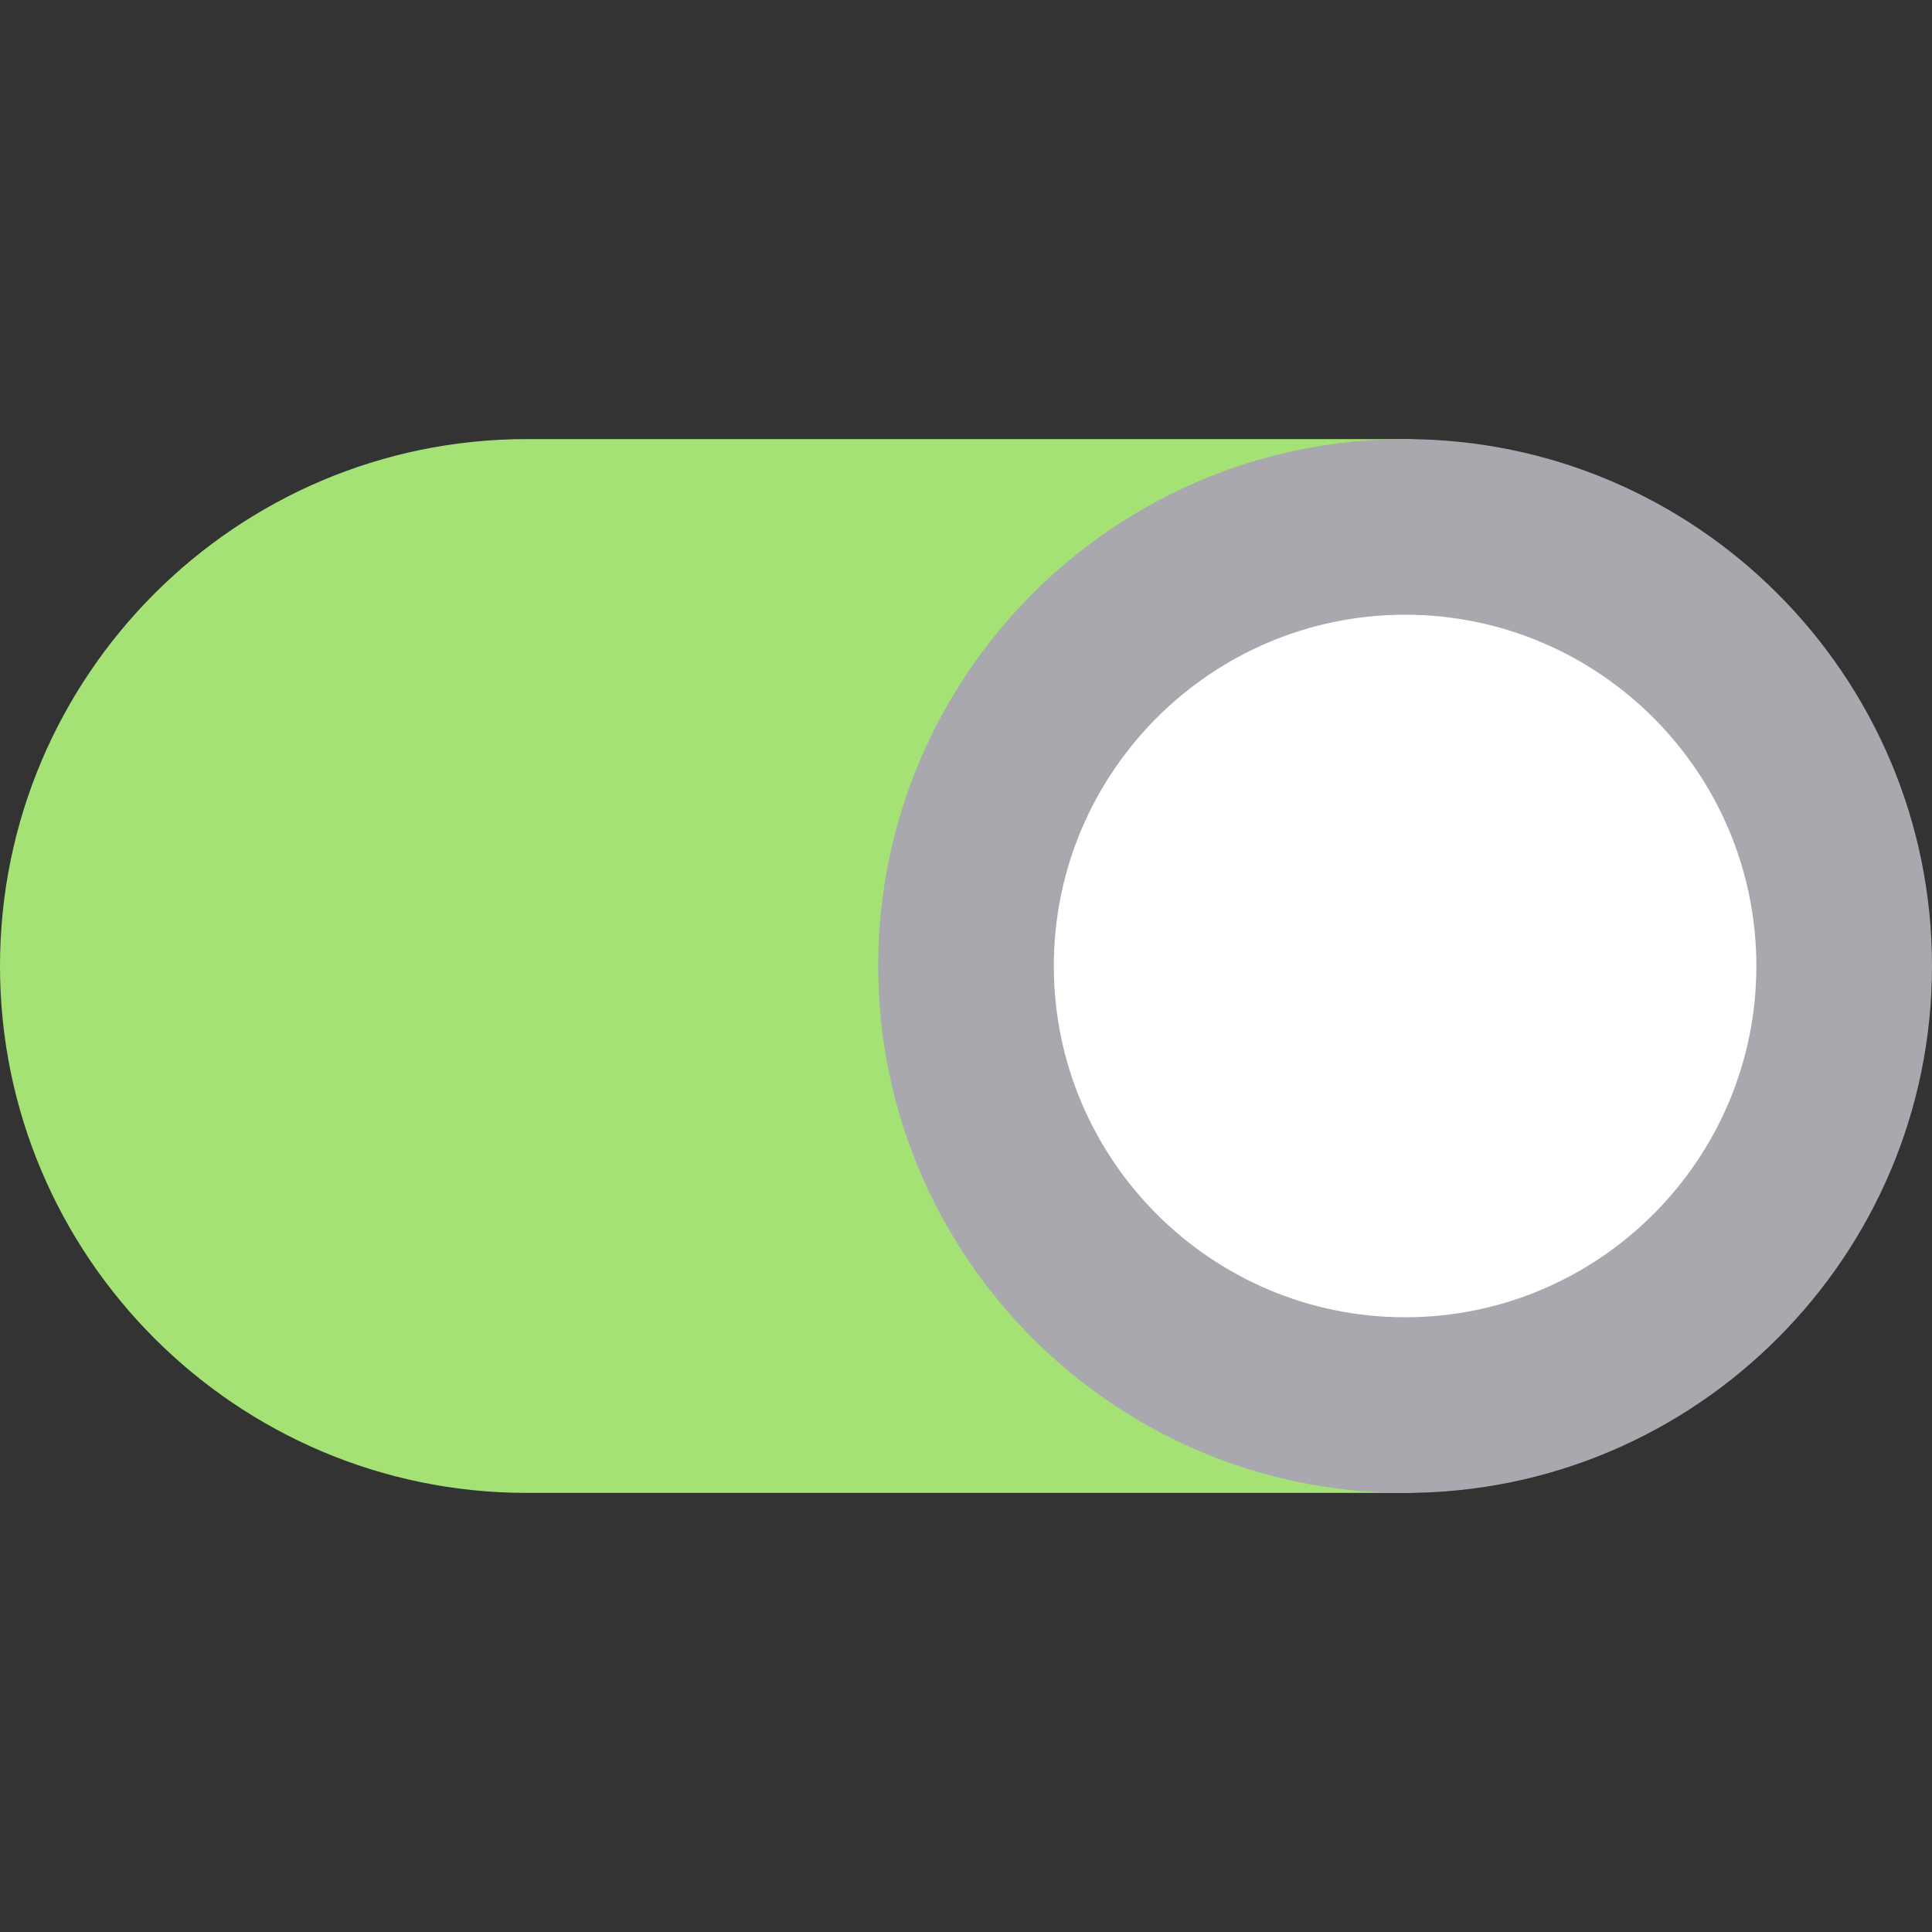 <?xml version="1.0" encoding="iso-8859-1"?>
<!-- Uploaded to: SVG Repo, www.svgrepo.com, Generator: SVG Repo Mixer Tools -->
<svg height="800px" width="800px" version="1.1" id="Layer_1" xmlns="http://www.w3.org/2000/svg" xmlns:xlink="http://www.w3.org/1999/xlink" 
	 viewBox="0 0 512 512" xml:space="preserve">
<rect x="0" y="0" width="512" height="512" fill="#333333" stroke="none"/>
<path style="fill:#A4E276;" d="M372.364,349.091c-51.33,0-93.091-41.761-93.091-93.091s41.761-93.091,93.091-93.091
	c12.853,0,23.273-10.42,23.273-23.273c0-12.853-10.42-23.273-23.273-23.273H139.636C62.641,116.364,0,179.005,0,256
	s62.641,139.636,139.636,139.636h232.727c12.853,0,23.273-10.42,23.273-23.273S385.216,349.091,372.364,349.091z"/>
<circle style="fill:#FFFFFF;" cx="372.364" cy="256" r="116.364"/>
<path style="fill:#A9A8AE;" d="M372.364,395.636c-76.995,0-139.636-62.641-139.636-139.636s62.641-139.636,139.636-139.636
	S512,179.005,512,256S449.359,395.636,372.364,395.636z M372.364,162.909c-51.33,0-93.091,41.761-93.091,93.091
	s41.761,93.091,93.091,93.091S465.455,307.33,465.455,256S423.694,162.909,372.364,162.909z"/>
</svg>